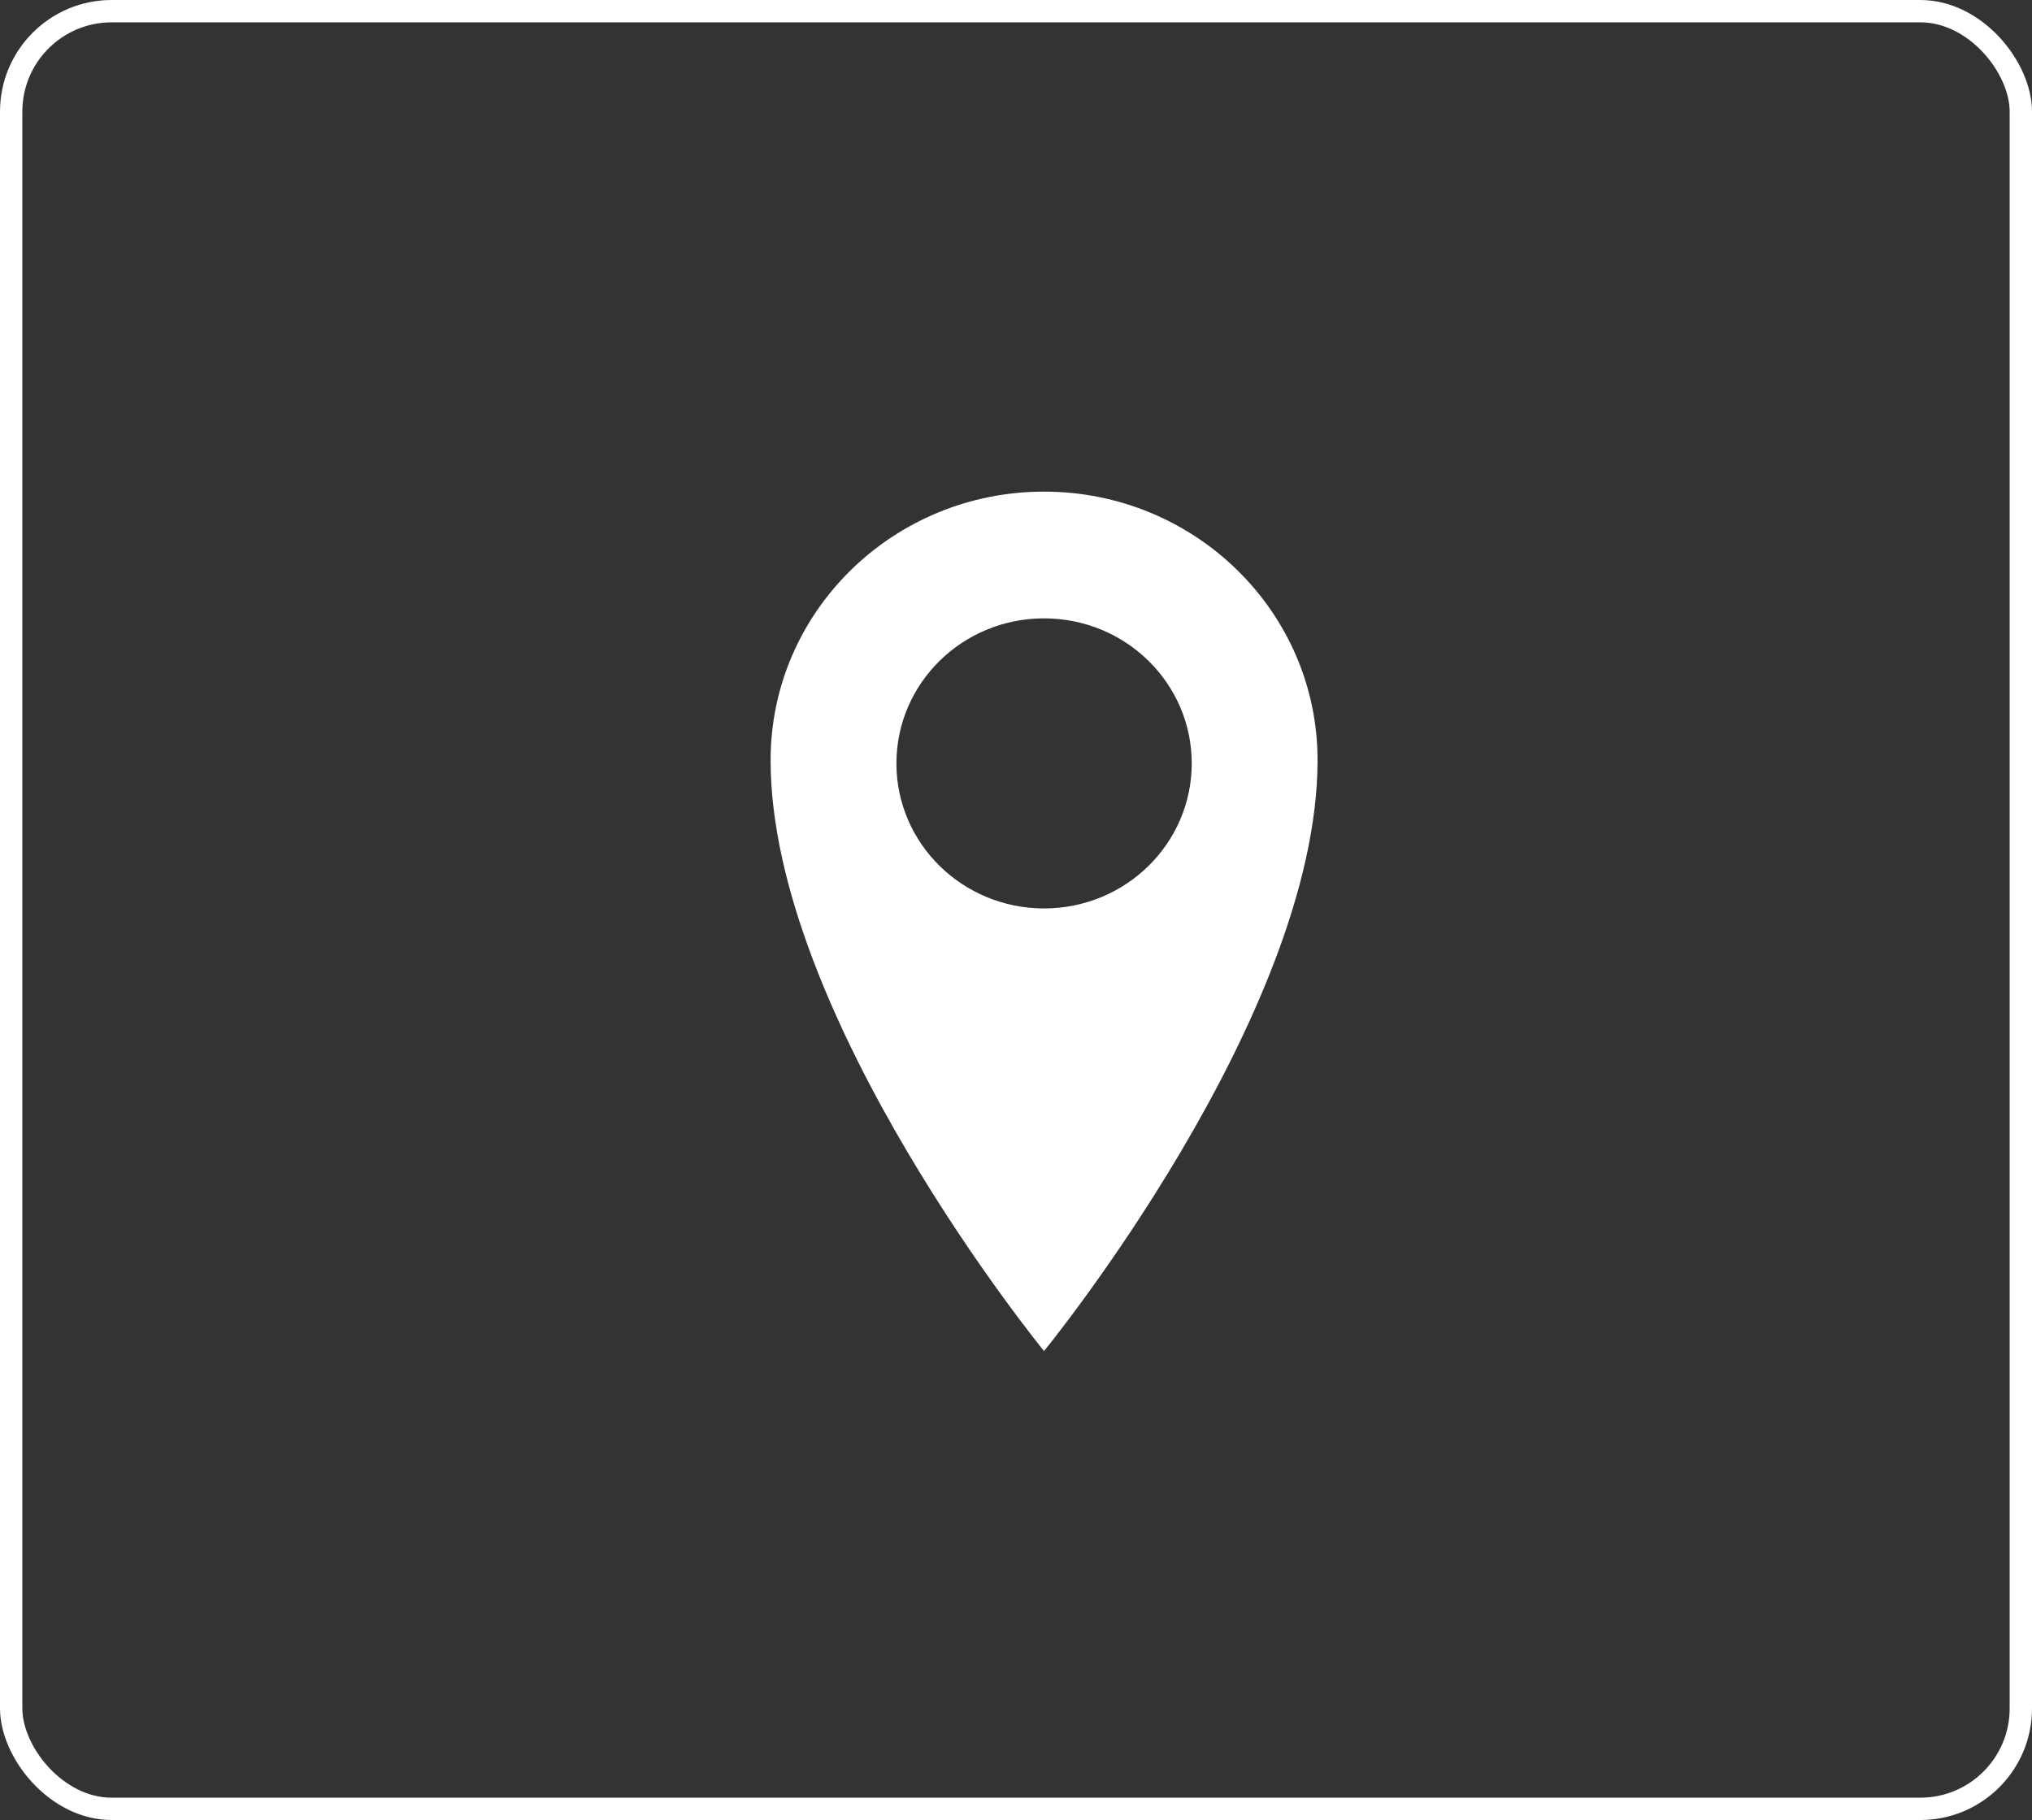 <?xml version="1.0" encoding="utf-8"?>
<svg xmlns="http://www.w3.org/2000/svg"
	xmlns:xlink="http://www.w3.org/1999/xlink"
	width="182px" height="163px" viewBox="0 0 182 163">
<rect x="0" y="0" width="182" height="163" fill="#333333" stroke="none"/>
<clipPath id="clip0"><rect x="0" y="0" width="182" height="163" rx="10"/></clipPath><rect x="0" y="0" width="182" height="163" rx="10" fill="none" stroke="rgb(255,255,255)" stroke-width="4.00px" clip-path="url(#clip0)"/><path fillRule="evenodd" d="M 93.51 44.03C 79.98 44.03 69.02 54.8 69.02 68.08 69.02 91.05 93.51 121 93.51 121 93.51 121 118.01 91.05 118.01 68.08 118.01 54.8 107.04 44.03 93.51 44.03ZM 93.51 81.36C 86.21 81.36 80.29 75.54 80.29 68.37 80.29 61.19 86.21 55.38 93.51 55.38 100.82 55.38 106.74 61.19 106.74 68.37 106.74 75.54 100.82 81.36 93.51 81.36Z" fill="rgb(255,255,255)"/></svg>